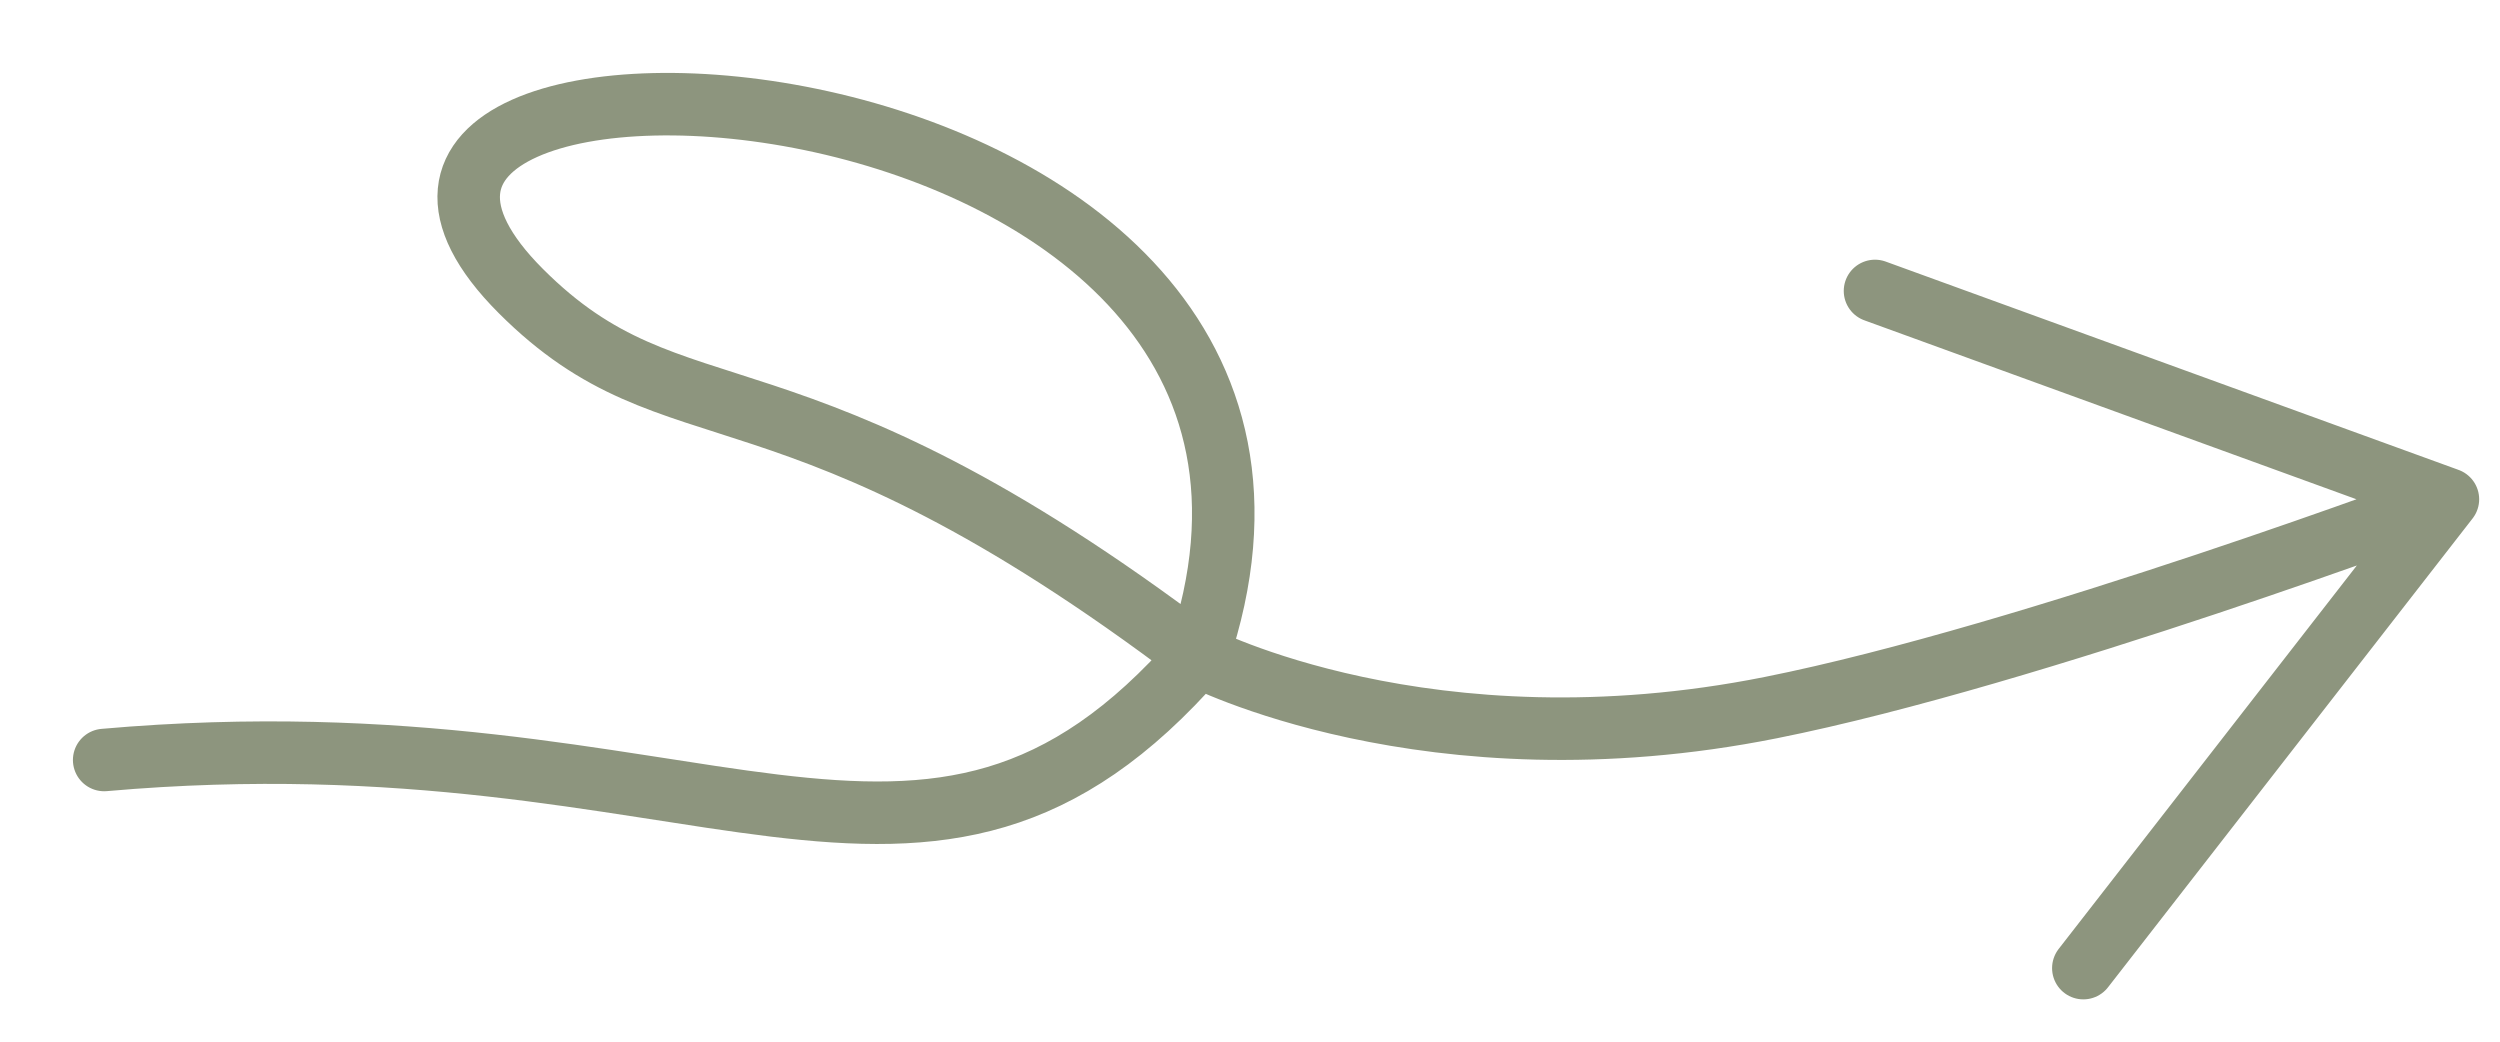 <?xml version="1.0" encoding="UTF-8"?> <svg xmlns="http://www.w3.org/2000/svg" width="24" height="10" viewBox="0 0 24 10" fill="none"><path d="M1 7.296C6.786 6.786 8.874 9.306 11.5 6.297M11.5 6.297C13.54 0.297 2.001 -0.207 5 2.794C6.5 4.295 7.54 3.296 11.5 6.297ZM11.5 6.297C11.5 6.297 13.714 7.45 17 6.793C19.5 6.294 23.5 4.793 23.5 4.793M23.5 4.793L18 2.793M23.5 4.793L20 9.294" stroke="#8D957E" stroke-width="0.6" stroke-linecap="round" stroke-linejoin="round"></path></svg> 